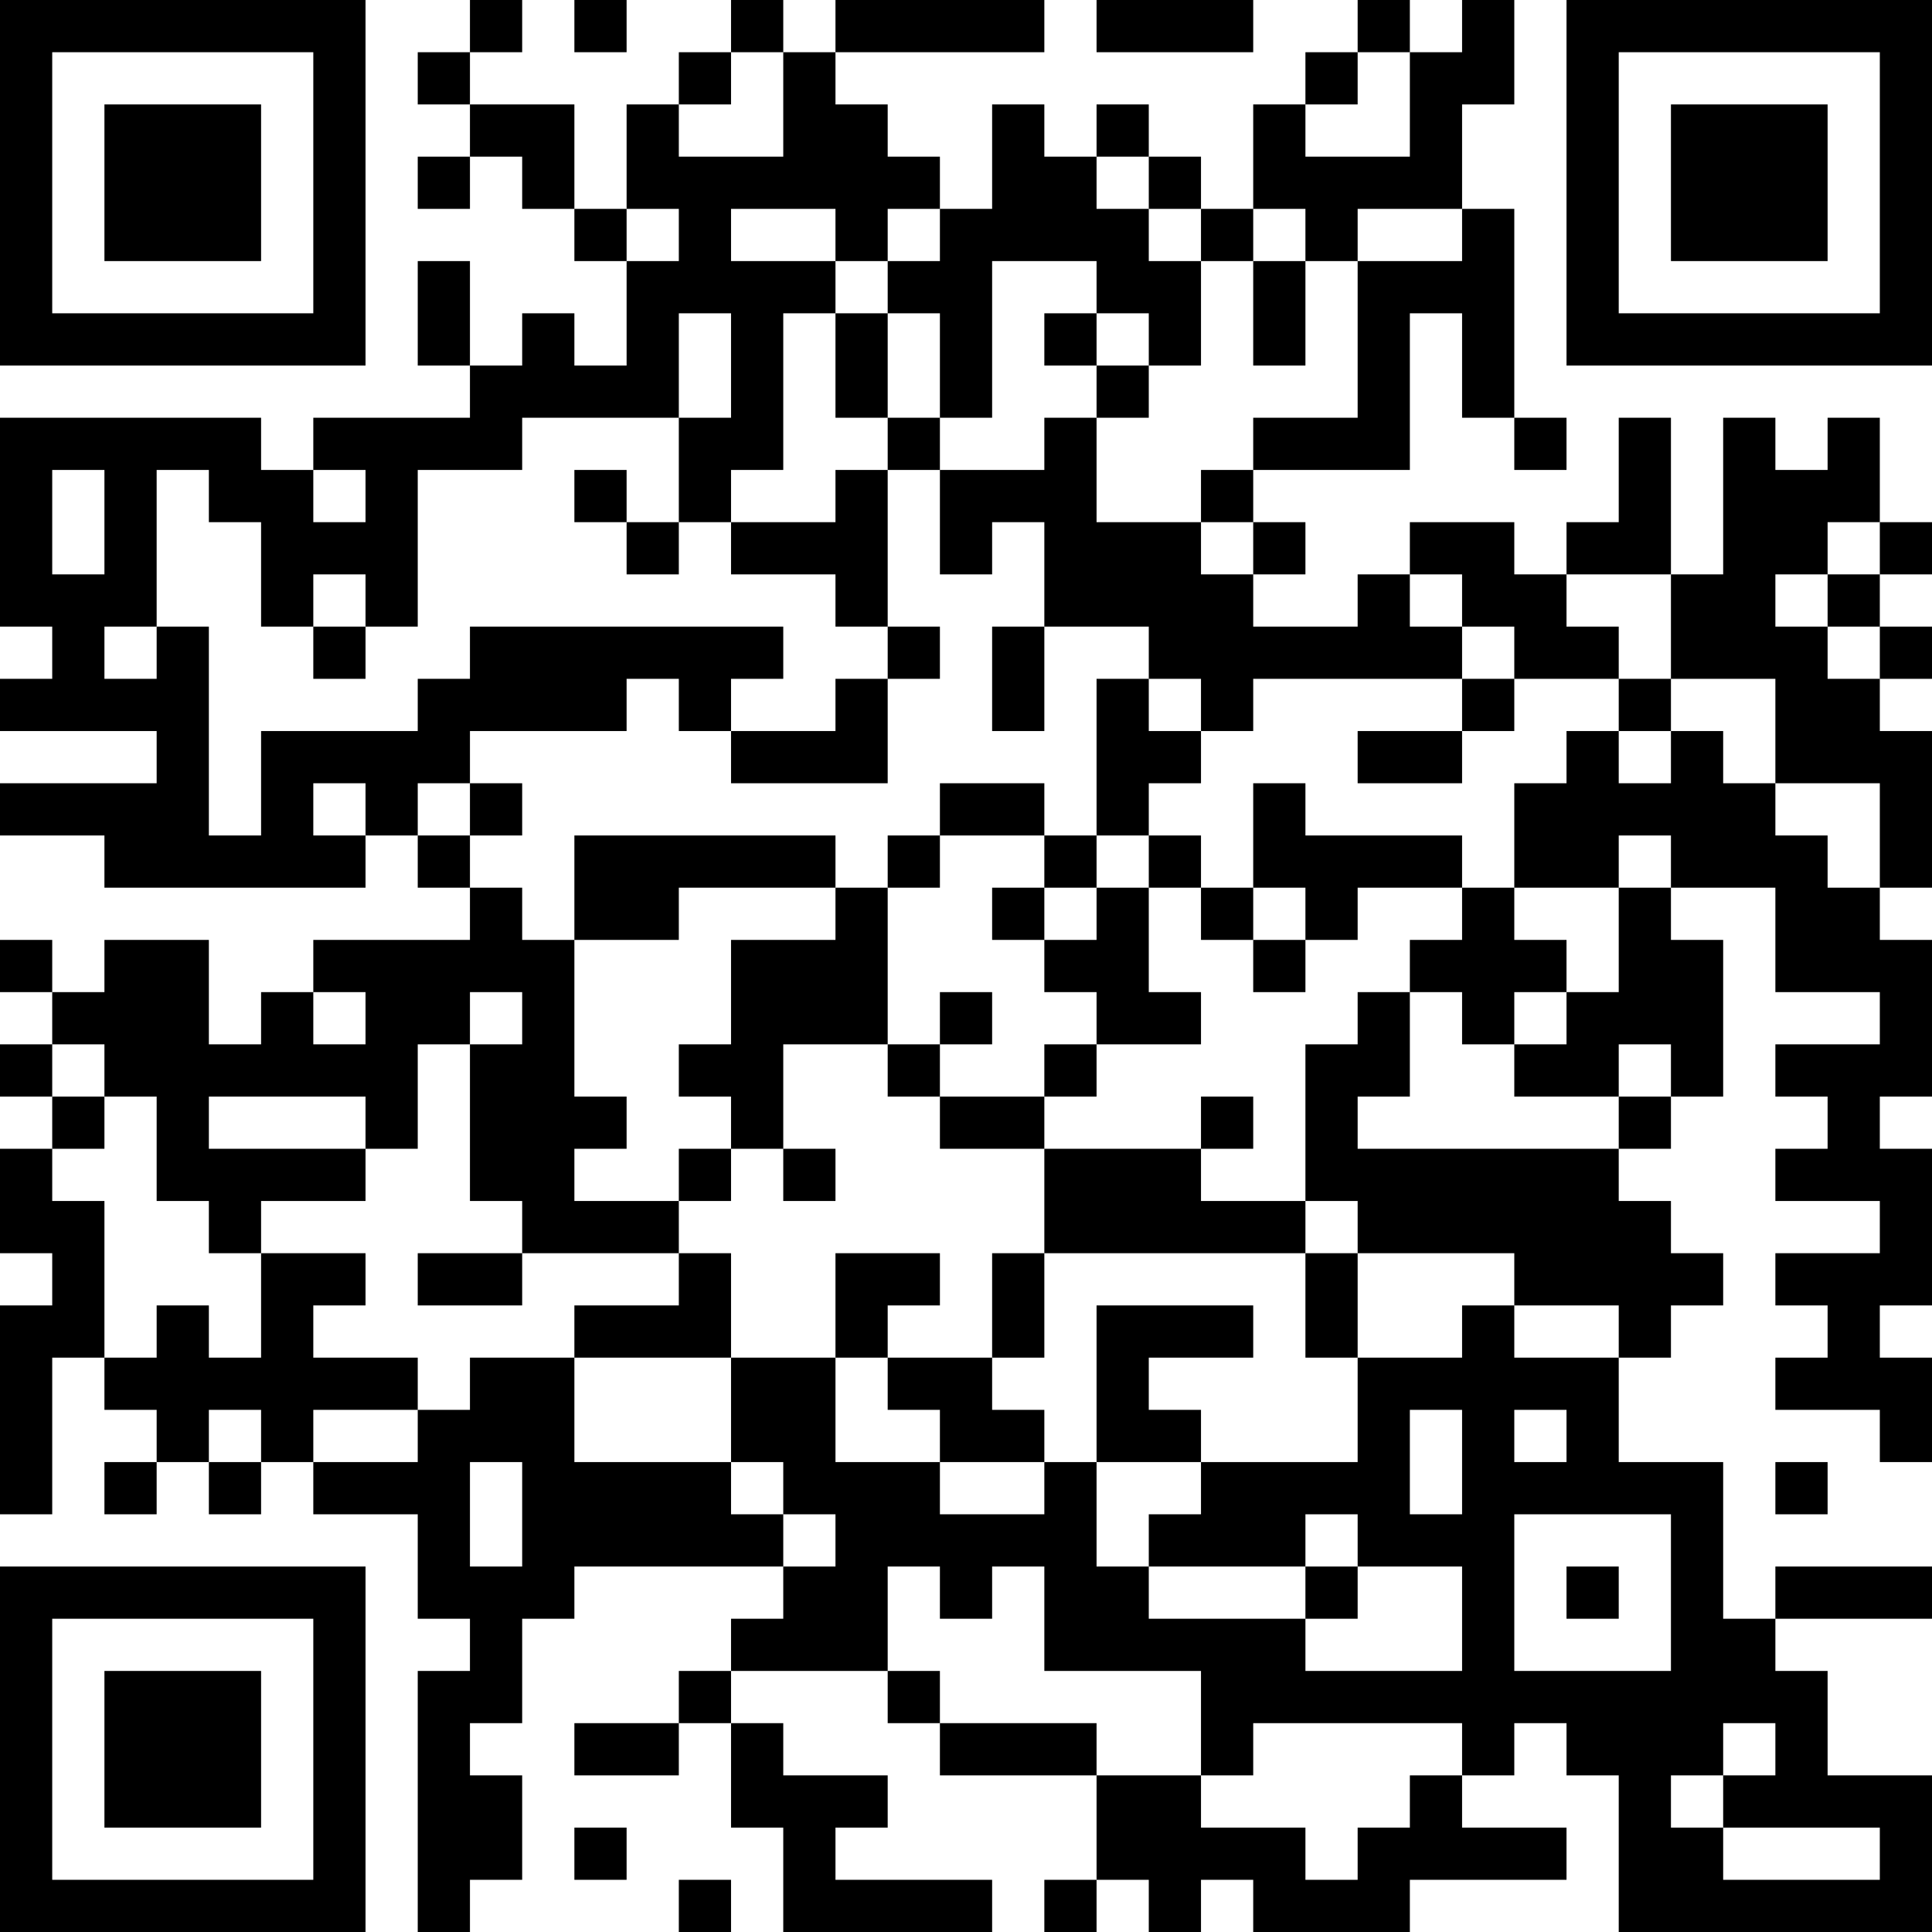 <?xml version="1.0" encoding="UTF-8"?>
<svg xmlns="http://www.w3.org/2000/svg" version="1.1" width="400" height="400" viewBox="0 0 400 400"><rect x="0" y="0" width="400" height="400" fill="#ffffff"/><g transform="scale(10.811)"><g transform="translate(0,0)"><path fill-rule="evenodd" d="M9 0L9 1L8 1L8 2L9 2L9 3L8 3L8 4L9 4L9 3L10 3L10 4L11 4L11 5L12 5L12 7L11 7L11 6L10 6L10 7L9 7L9 5L8 5L8 7L9 7L9 8L6 8L6 9L5 9L5 8L0 8L0 12L1 12L1 13L0 13L0 14L3 14L3 15L0 15L0 16L2 16L2 17L7 17L7 16L8 16L8 17L9 17L9 18L6 18L6 19L5 19L5 20L4 20L4 18L2 18L2 19L1 19L1 18L0 18L0 19L1 19L1 20L0 20L0 21L1 21L1 22L0 22L0 24L1 24L1 25L0 25L0 29L1 29L1 26L2 26L2 27L3 27L3 28L2 28L2 29L3 29L3 28L4 28L4 29L5 29L5 28L6 28L6 29L8 29L8 31L9 31L9 32L8 32L8 37L9 37L9 36L10 36L10 34L9 34L9 33L10 33L10 31L11 31L11 30L15 30L15 31L14 31L14 32L13 32L13 33L11 33L11 34L13 34L13 33L14 33L14 35L15 35L15 37L19 37L19 36L16 36L16 35L17 35L17 34L15 34L15 33L14 33L14 32L17 32L17 33L18 33L18 34L21 34L21 36L20 36L20 37L21 37L21 36L22 36L22 37L23 37L23 36L24 36L24 37L27 37L27 36L30 36L30 35L28 35L28 34L29 34L29 33L30 33L30 34L31 34L31 37L37 37L37 34L35 34L35 32L34 32L34 31L37 31L37 30L34 30L34 31L33 31L33 28L31 28L31 26L32 26L32 25L33 25L33 24L32 24L32 23L31 23L31 22L32 22L32 21L33 21L33 18L32 18L32 17L34 17L34 19L36 19L36 20L34 20L34 21L35 21L35 22L34 22L34 23L36 23L36 24L34 24L34 25L35 25L35 26L34 26L34 27L36 27L36 28L37 28L37 26L36 26L36 25L37 25L37 22L36 22L36 21L37 21L37 18L36 18L36 17L37 17L37 14L36 14L36 13L37 13L37 12L36 12L36 11L37 11L37 10L36 10L36 8L35 8L35 9L34 9L34 8L33 8L33 11L32 11L32 8L31 8L31 10L30 10L30 11L29 11L29 10L27 10L27 11L26 11L26 12L24 12L24 11L25 11L25 10L24 10L24 9L27 9L27 6L28 6L28 8L29 8L29 9L30 9L30 8L29 8L29 4L28 4L28 2L29 2L29 0L28 0L28 1L27 1L27 0L26 0L26 1L25 1L25 2L24 2L24 4L23 4L23 3L22 3L22 2L21 2L21 3L20 3L20 2L19 2L19 4L18 4L18 3L17 3L17 2L16 2L16 1L20 1L20 0L16 0L16 1L15 1L15 0L14 0L14 1L13 1L13 2L12 2L12 4L11 4L11 2L9 2L9 1L10 1L10 0ZM11 0L11 1L12 1L12 0ZM21 0L21 1L24 1L24 0ZM14 1L14 2L13 2L13 3L15 3L15 1ZM26 1L26 2L25 2L25 3L27 3L27 1ZM21 3L21 4L22 4L22 5L23 5L23 7L22 7L22 6L21 6L21 5L19 5L19 8L18 8L18 6L17 6L17 5L18 5L18 4L17 4L17 5L16 5L16 4L14 4L14 5L16 5L16 6L15 6L15 9L14 9L14 10L13 10L13 8L14 8L14 6L13 6L13 8L10 8L10 9L8 9L8 12L7 12L7 11L6 11L6 12L5 12L5 10L4 10L4 9L3 9L3 12L2 12L2 13L3 13L3 12L4 12L4 16L5 16L5 14L8 14L8 13L9 13L9 12L15 12L15 13L14 13L14 14L13 14L13 13L12 13L12 14L9 14L9 15L8 15L8 16L9 16L9 17L10 17L10 18L11 18L11 21L12 21L12 22L11 22L11 23L13 23L13 24L10 24L10 23L9 23L9 20L10 20L10 19L9 19L9 20L8 20L8 22L7 22L7 21L4 21L4 22L7 22L7 23L5 23L5 24L4 24L4 23L3 23L3 21L2 21L2 20L1 20L1 21L2 21L2 22L1 22L1 23L2 23L2 26L3 26L3 25L4 25L4 26L5 26L5 24L7 24L7 25L6 25L6 26L8 26L8 27L6 27L6 28L8 28L8 27L9 27L9 26L11 26L11 28L14 28L14 29L15 29L15 30L16 30L16 29L15 29L15 28L14 28L14 26L16 26L16 28L18 28L18 29L20 29L20 28L21 28L21 30L22 30L22 31L25 31L25 32L28 32L28 30L26 30L26 29L25 29L25 30L22 30L22 29L23 29L23 28L26 28L26 26L28 26L28 25L29 25L29 26L31 26L31 25L29 25L29 24L26 24L26 23L25 23L25 20L26 20L26 19L27 19L27 21L26 21L26 22L31 22L31 21L32 21L32 20L31 20L31 21L29 21L29 20L30 20L30 19L31 19L31 17L32 17L32 16L31 16L31 17L29 17L29 15L30 15L30 14L31 14L31 15L32 15L32 14L33 14L33 15L34 15L34 16L35 16L35 17L36 17L36 15L34 15L34 13L32 13L32 11L30 11L30 12L31 12L31 13L29 13L29 12L28 12L28 11L27 11L27 12L28 12L28 13L24 13L24 14L23 14L23 13L22 13L22 12L20 12L20 10L19 10L19 11L18 11L18 9L20 9L20 8L21 8L21 10L23 10L23 11L24 11L24 10L23 10L23 9L24 9L24 8L26 8L26 5L28 5L28 4L26 4L26 5L25 5L25 4L24 4L24 5L23 5L23 4L22 4L22 3ZM12 4L12 5L13 5L13 4ZM24 5L24 7L25 7L25 5ZM16 6L16 8L17 8L17 9L16 9L16 10L14 10L14 11L16 11L16 12L17 12L17 13L16 13L16 14L14 14L14 15L17 15L17 13L18 13L18 12L17 12L17 9L18 9L18 8L17 8L17 6ZM20 6L20 7L21 7L21 8L22 8L22 7L21 7L21 6ZM1 9L1 11L2 11L2 9ZM6 9L6 10L7 10L7 9ZM11 9L11 10L12 10L12 11L13 11L13 10L12 10L12 9ZM35 10L35 11L34 11L34 12L35 12L35 13L36 13L36 12L35 12L35 11L36 11L36 10ZM6 12L6 13L7 13L7 12ZM19 12L19 14L20 14L20 12ZM21 13L21 16L20 16L20 15L18 15L18 16L17 16L17 17L16 17L16 16L11 16L11 18L13 18L13 17L16 17L16 18L14 18L14 20L13 20L13 21L14 21L14 22L13 22L13 23L14 23L14 22L15 22L15 23L16 23L16 22L15 22L15 20L17 20L17 21L18 21L18 22L20 22L20 24L19 24L19 26L17 26L17 25L18 25L18 24L16 24L16 26L17 26L17 27L18 27L18 28L20 28L20 27L19 27L19 26L20 26L20 24L25 24L25 26L26 26L26 24L25 24L25 23L23 23L23 22L24 22L24 21L23 21L23 22L20 22L20 21L21 21L21 20L23 20L23 19L22 19L22 17L23 17L23 18L24 18L24 19L25 19L25 18L26 18L26 17L28 17L28 18L27 18L27 19L28 19L28 20L29 20L29 19L30 19L30 18L29 18L29 17L28 17L28 16L25 16L25 15L24 15L24 17L23 17L23 16L22 16L22 15L23 15L23 14L22 14L22 13ZM28 13L28 14L26 14L26 15L28 15L28 14L29 14L29 13ZM31 13L31 14L32 14L32 13ZM6 15L6 16L7 16L7 15ZM9 15L9 16L10 16L10 15ZM18 16L18 17L17 17L17 20L18 20L18 21L20 21L20 20L21 20L21 19L20 19L20 18L21 18L21 17L22 17L22 16L21 16L21 17L20 17L20 16ZM19 17L19 18L20 18L20 17ZM24 17L24 18L25 18L25 17ZM6 19L6 20L7 20L7 19ZM18 19L18 20L19 20L19 19ZM8 24L8 25L10 25L10 24ZM13 24L13 25L11 25L11 26L14 26L14 24ZM21 25L21 28L23 28L23 27L22 27L22 26L24 26L24 25ZM4 27L4 28L5 28L5 27ZM27 27L27 29L28 29L28 27ZM29 27L29 28L30 28L30 27ZM9 28L9 30L10 30L10 28ZM34 28L34 29L35 29L35 28ZM29 29L29 32L32 32L32 29ZM17 30L17 32L18 32L18 33L21 33L21 34L23 34L23 35L25 35L25 36L26 36L26 35L27 35L27 34L28 34L28 33L24 33L24 34L23 34L23 32L20 32L20 30L19 30L19 31L18 31L18 30ZM25 30L25 31L26 31L26 30ZM30 30L30 31L31 31L31 30ZM33 33L33 34L32 34L32 35L33 35L33 36L36 36L36 35L33 35L33 34L34 34L34 33ZM11 35L11 36L12 36L12 35ZM13 36L13 37L14 37L14 36ZM0 0L0 7L7 7L7 0ZM1 1L1 6L6 6L6 1ZM2 2L2 5L5 5L5 2ZM30 0L30 7L37 7L37 0ZM31 1L31 6L36 6L36 1ZM32 2L32 5L35 5L35 2ZM0 30L0 37L7 37L7 30ZM1 31L1 36L6 36L6 31ZM2 32L2 35L5 35L5 32Z" fill="#000000"/></g></g></svg>
